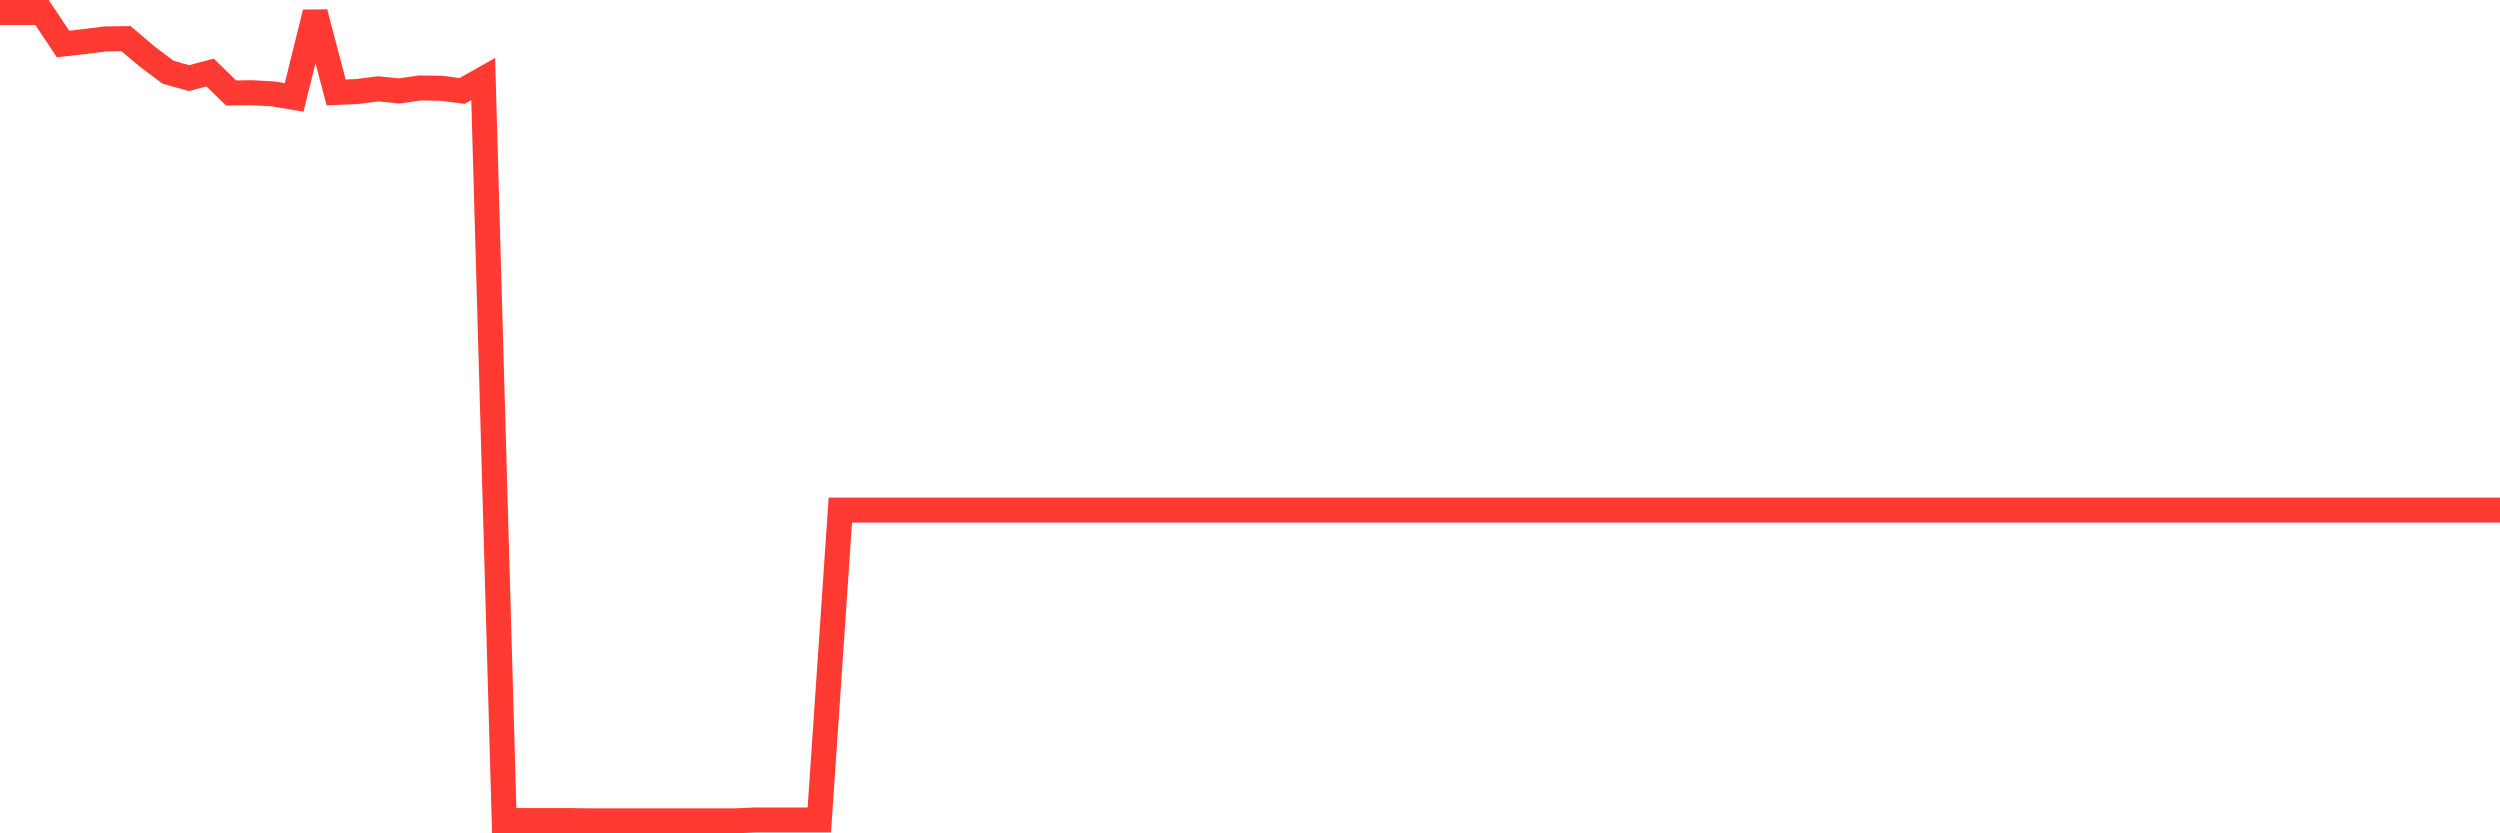 <svg
  xmlns="http://www.w3.org/2000/svg"
  xmlns:xlink="http://www.w3.org/1999/xlink"
  width="120"
  height="40"
  viewBox="0 0 120 40"
  preserveAspectRatio="none"
>
  <polyline
    points="0,0.6 1.008,0.6 2.017,0.6 3.025,2.112 4.034,1.997 5.042,1.869 6.05,1.855 7.059,2.71 8.067,3.466 9.076,3.751 10.084,3.48 11.092,4.464 12.101,4.45 13.109,4.507 14.118,4.678 15.126,0.6 16.134,4.436 17.143,4.393 18.151,4.265 19.16,4.364 20.168,4.222 21.176,4.236 22.185,4.364 23.193,3.794 24.202,39.386 25.21,39.386 26.218,39.386 27.227,39.386 28.235,39.4 29.244,39.4 30.252,39.4 31.261,39.4 32.269,39.4 33.277,39.4 34.286,39.4 35.294,39.4 36.303,39.357 37.311,39.357 38.319,39.357 39.328,39.357 40.336,24.485 41.345,24.485 42.353,24.485 43.361,24.485 44.37,24.485 45.378,24.485 46.387,24.485 47.395,24.485 48.403,24.485 49.412,24.485 50.42,24.485 51.429,24.485 52.437,24.485 53.445,24.485 54.454,24.485 55.462,24.485 56.471,24.485 57.479,24.485 58.487,24.485 59.496,24.485 60.504,24.485 61.513,24.485 62.521,24.485 63.529,24.485 64.538,24.485 65.546,24.485 66.555,24.485 67.563,24.485 68.571,24.485 69.58,24.485 70.588,24.485 71.597,24.485 72.605,24.485 73.613,24.485 74.622,24.485 75.63,24.485 76.639,24.485 77.647,24.485 78.655,24.485 79.664,24.485 80.672,24.485 81.681,24.485 82.689,24.485 83.697,24.485 84.706,24.485 85.714,24.485 86.723,24.485 87.731,24.485 88.739,24.485 89.748,24.485 90.756,24.485 91.765,24.485 92.773,24.485 93.782,24.485 94.79,24.485 95.798,24.485 96.807,24.485 97.815,24.485 98.824,24.485 99.832,24.485 100.84,24.485 101.849,24.485 102.857,24.485 103.866,24.485 104.874,24.485 105.882,24.485 106.891,24.485 107.899,24.485 108.908,24.485 109.916,24.485 110.924,24.485 111.933,24.485 112.941,24.485 113.95,24.485 114.958,24.485 115.966,24.485 116.975,24.485 117.983,24.485 118.992,24.485 120,24.485"
    fill="none"
    stroke="#ff3a33"
    stroke-width="1.2"
  >
  </polyline>
</svg>